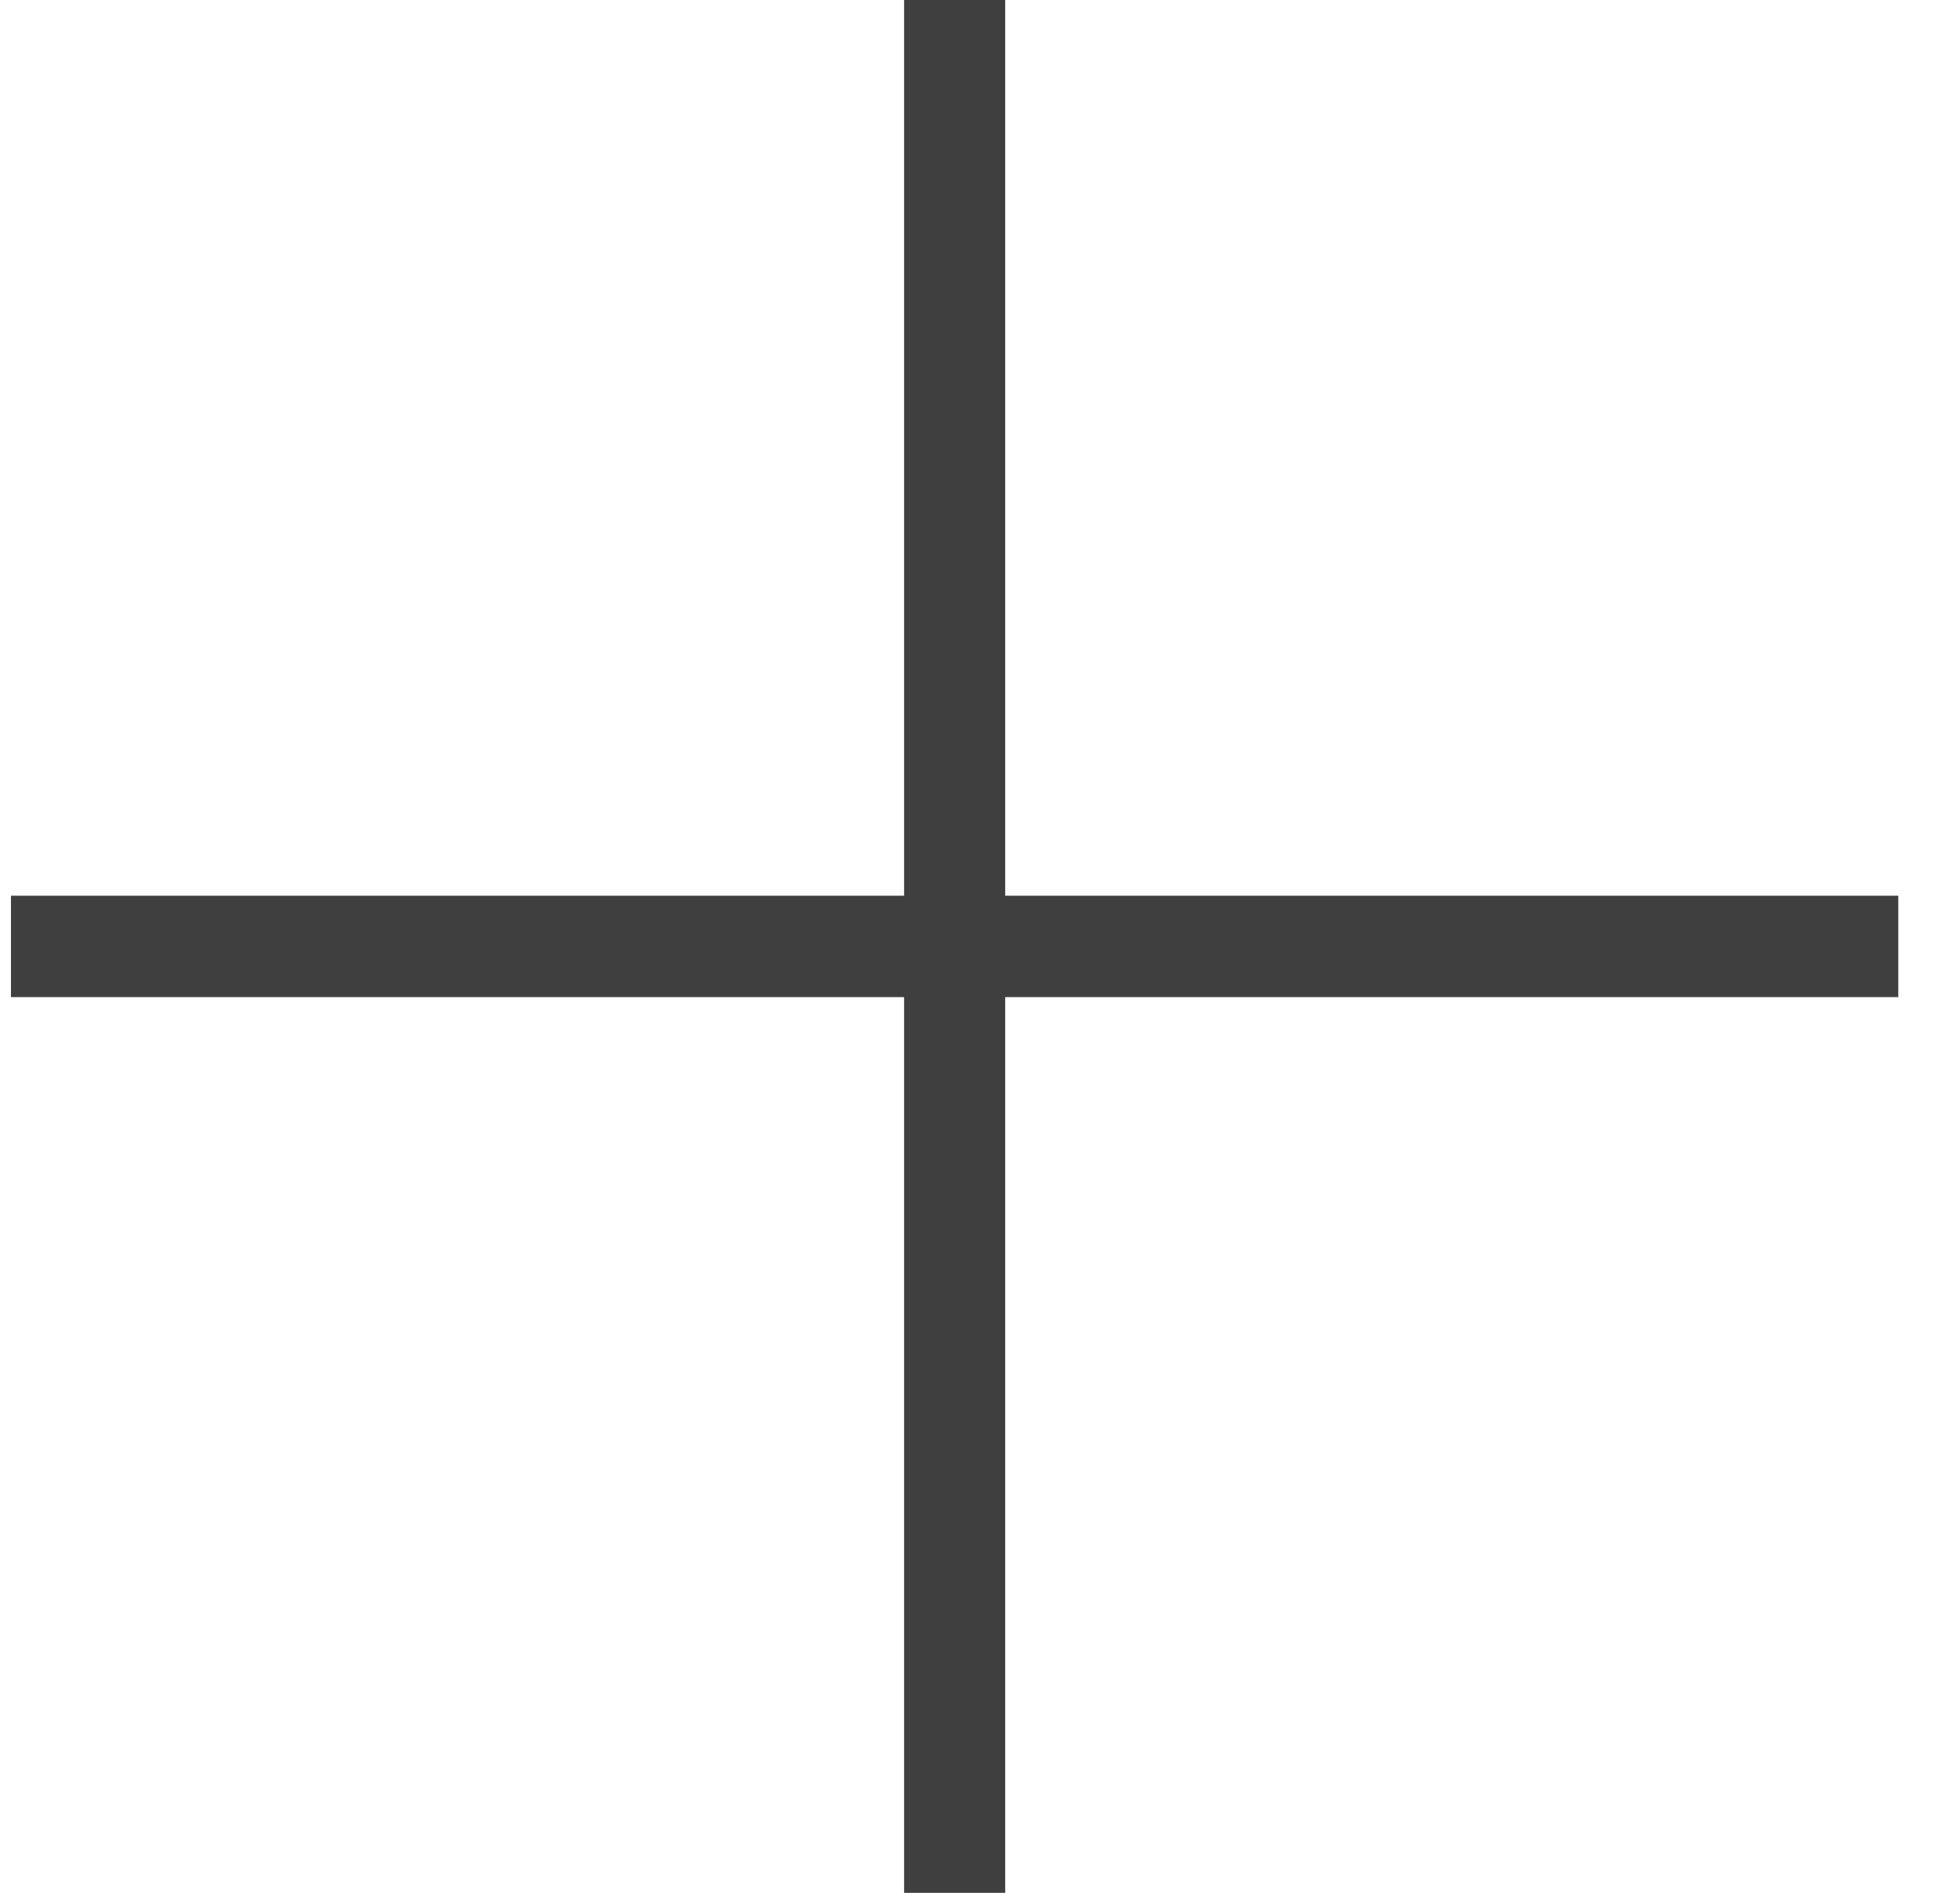 <svg width="29" height="28" viewBox="0 0 29 28" fill="none" xmlns="http://www.w3.org/2000/svg">
<rect x="0.162" y="13.25" width="27.925" height="1.5" fill="#3F3F3F"/>
<rect x="13.377" y="28" width="28" height="1.496" transform="rotate(-90 13.377 28)" fill="#3F3F3F"/>
</svg>
